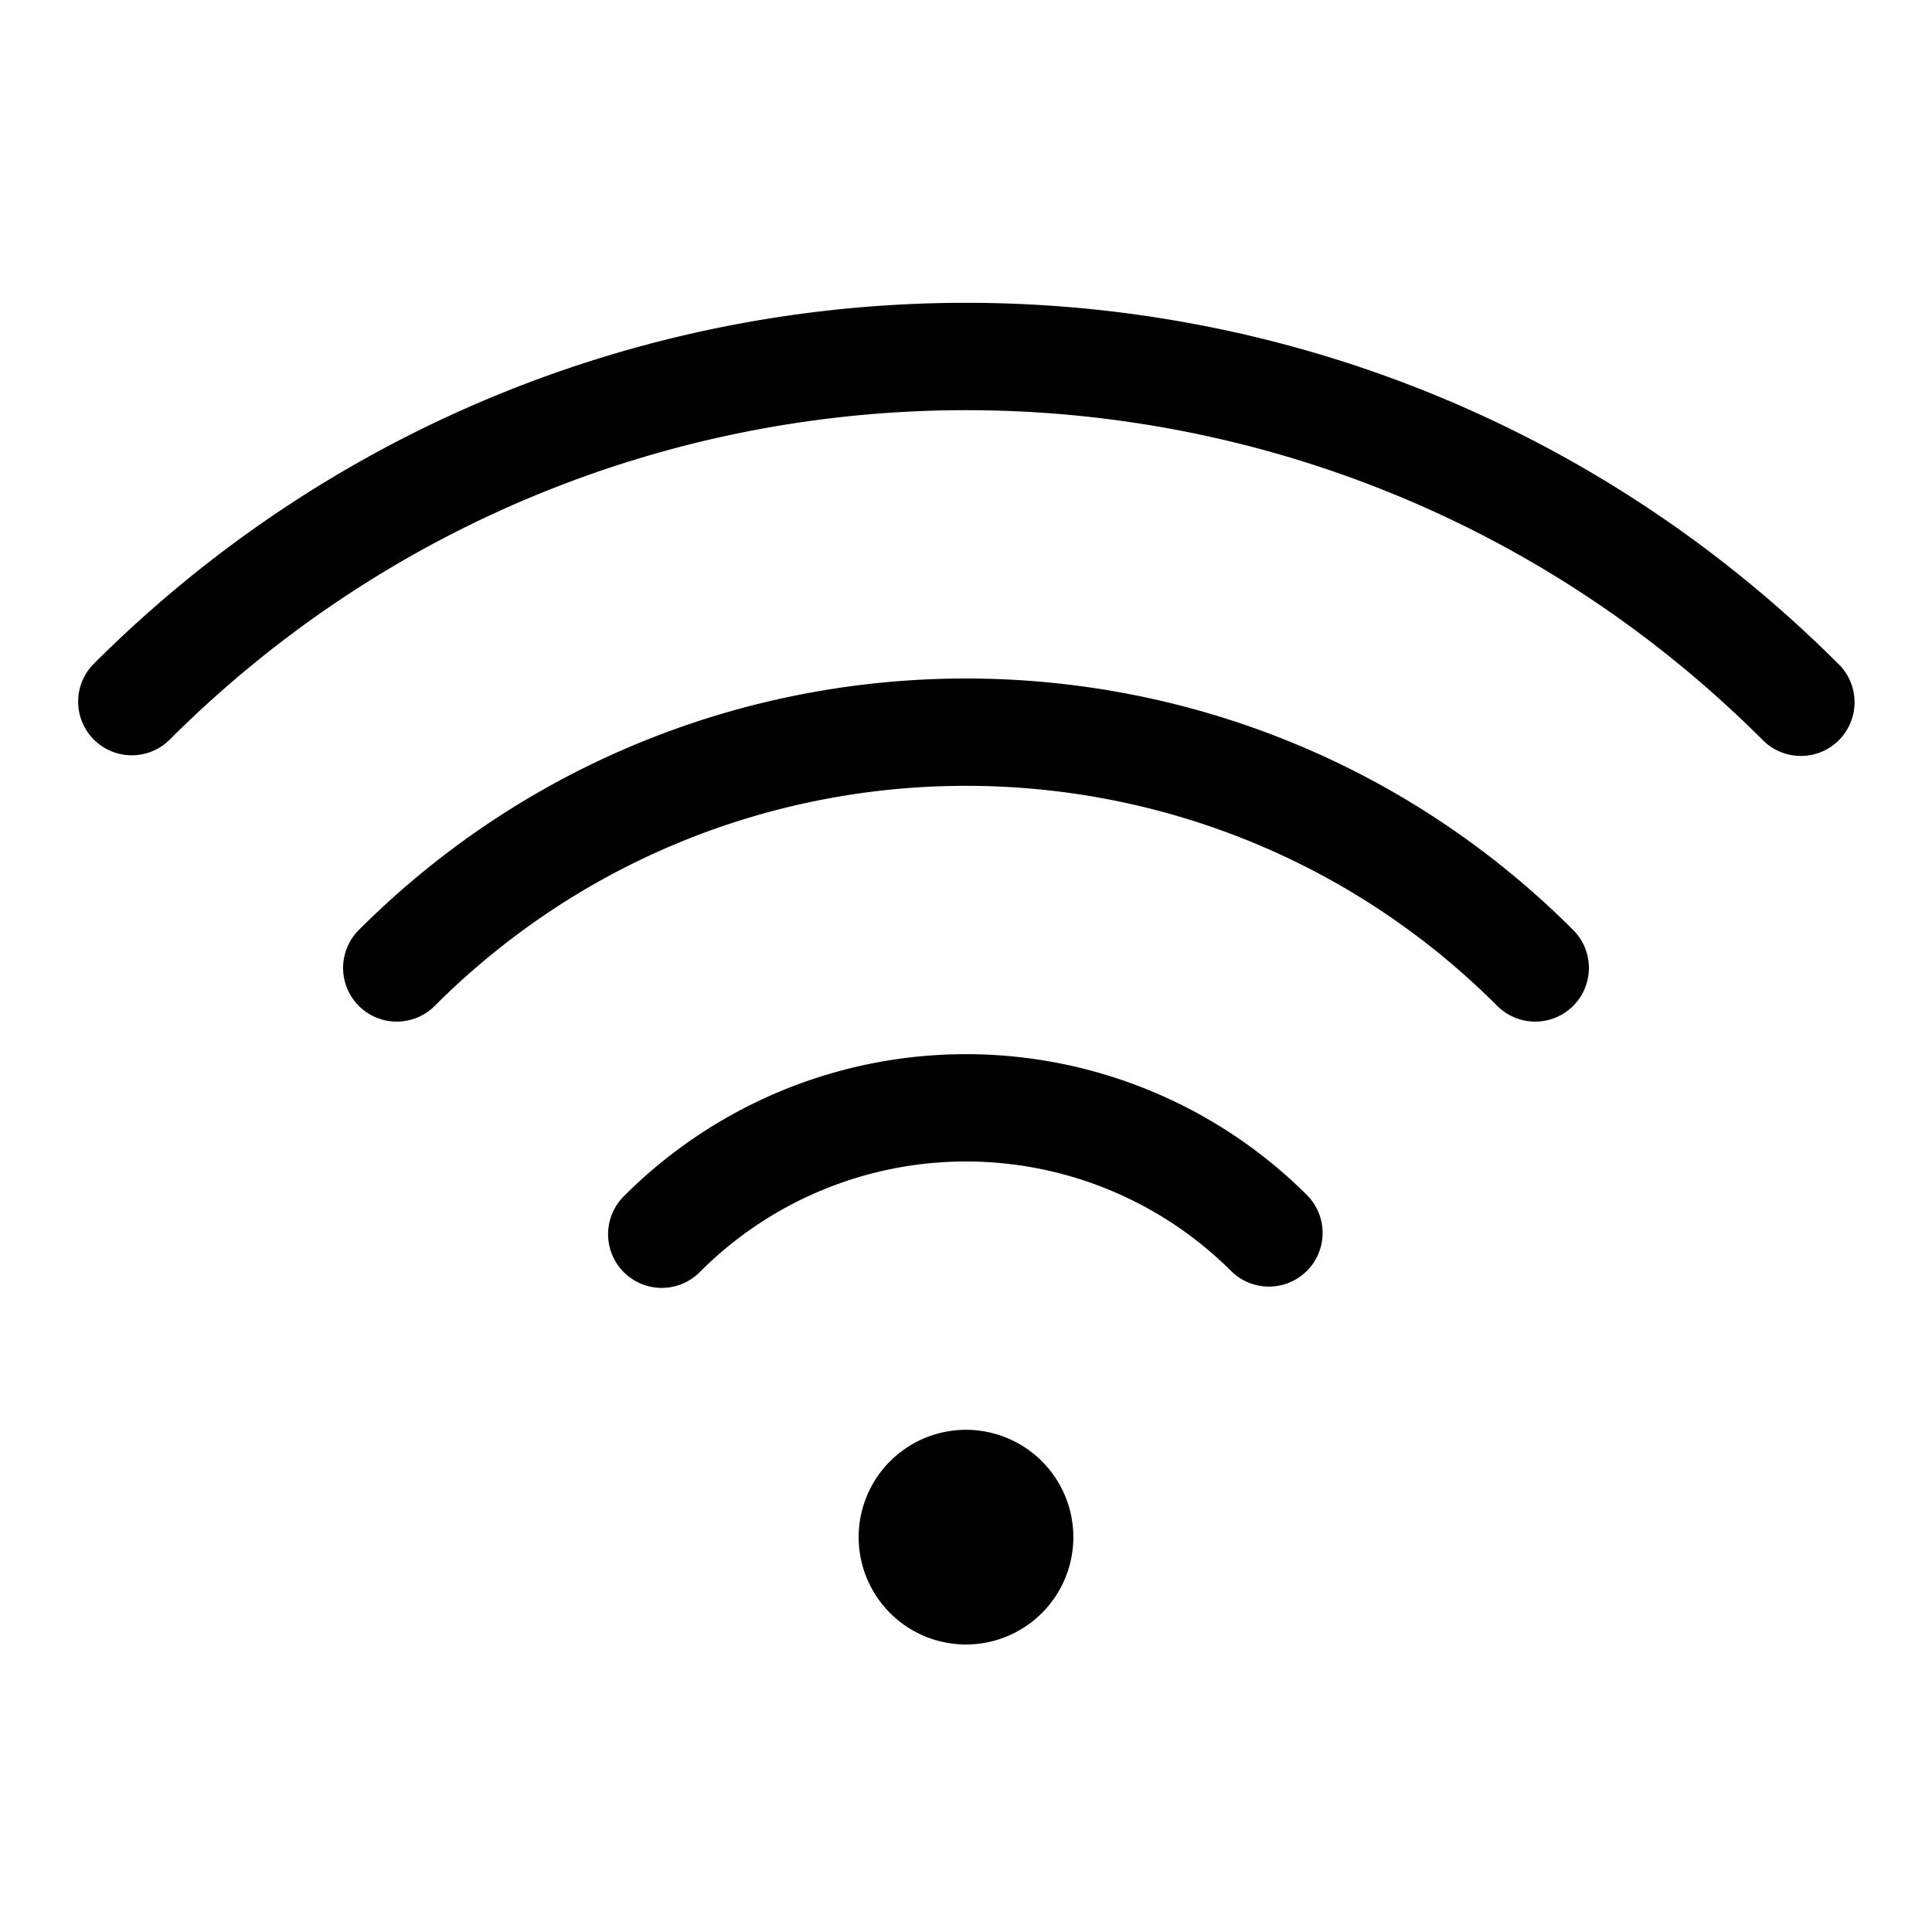 <?xml version="1.0" standalone="no"?><!DOCTYPE svg PUBLIC "-//W3C//DTD SVG 1.1//EN" "http://www.w3.org/Graphics/SVG/1.1/DTD/svg11.dtd"><svg t="1542696317025" class="icon" style="" viewBox="0 0 1024 1024" version="1.1" xmlns="http://www.w3.org/2000/svg" p-id="10003" xmlns:xlink="http://www.w3.org/1999/xlink" width="200" height="200"><defs><style type="text/css"></style></defs><path d="M693.02 633.714a28.444 28.444 0 0 1-40.22 40.22 199.111 199.111 0 0 0-281.6 0 28.444 28.444 0 1 1-40.22-40.22 256 256 0 0 1 362.041 0z m140.8-140.8a28.444 28.444 0 0 1-40.249 40.22c-155.506-155.506-407.637-155.506-563.143 0a28.444 28.444 0 1 1-40.249-40.22c177.749-177.721 465.92-177.721 643.641 0z m140.8-140.8a28.444 28.444 0 1 1-40.249 40.22c-233.244-233.244-611.47-233.244-844.743 0a28.444 28.444 0 0 1-40.22-40.22c255.488-255.488 669.696-255.488 925.184 0z m-422.4 502.841a56.889 56.889 0 1 1-80.441-80.469 56.889 56.889 0 0 1 80.441 80.469z" p-id="10004" fill="#000000"></path></svg>